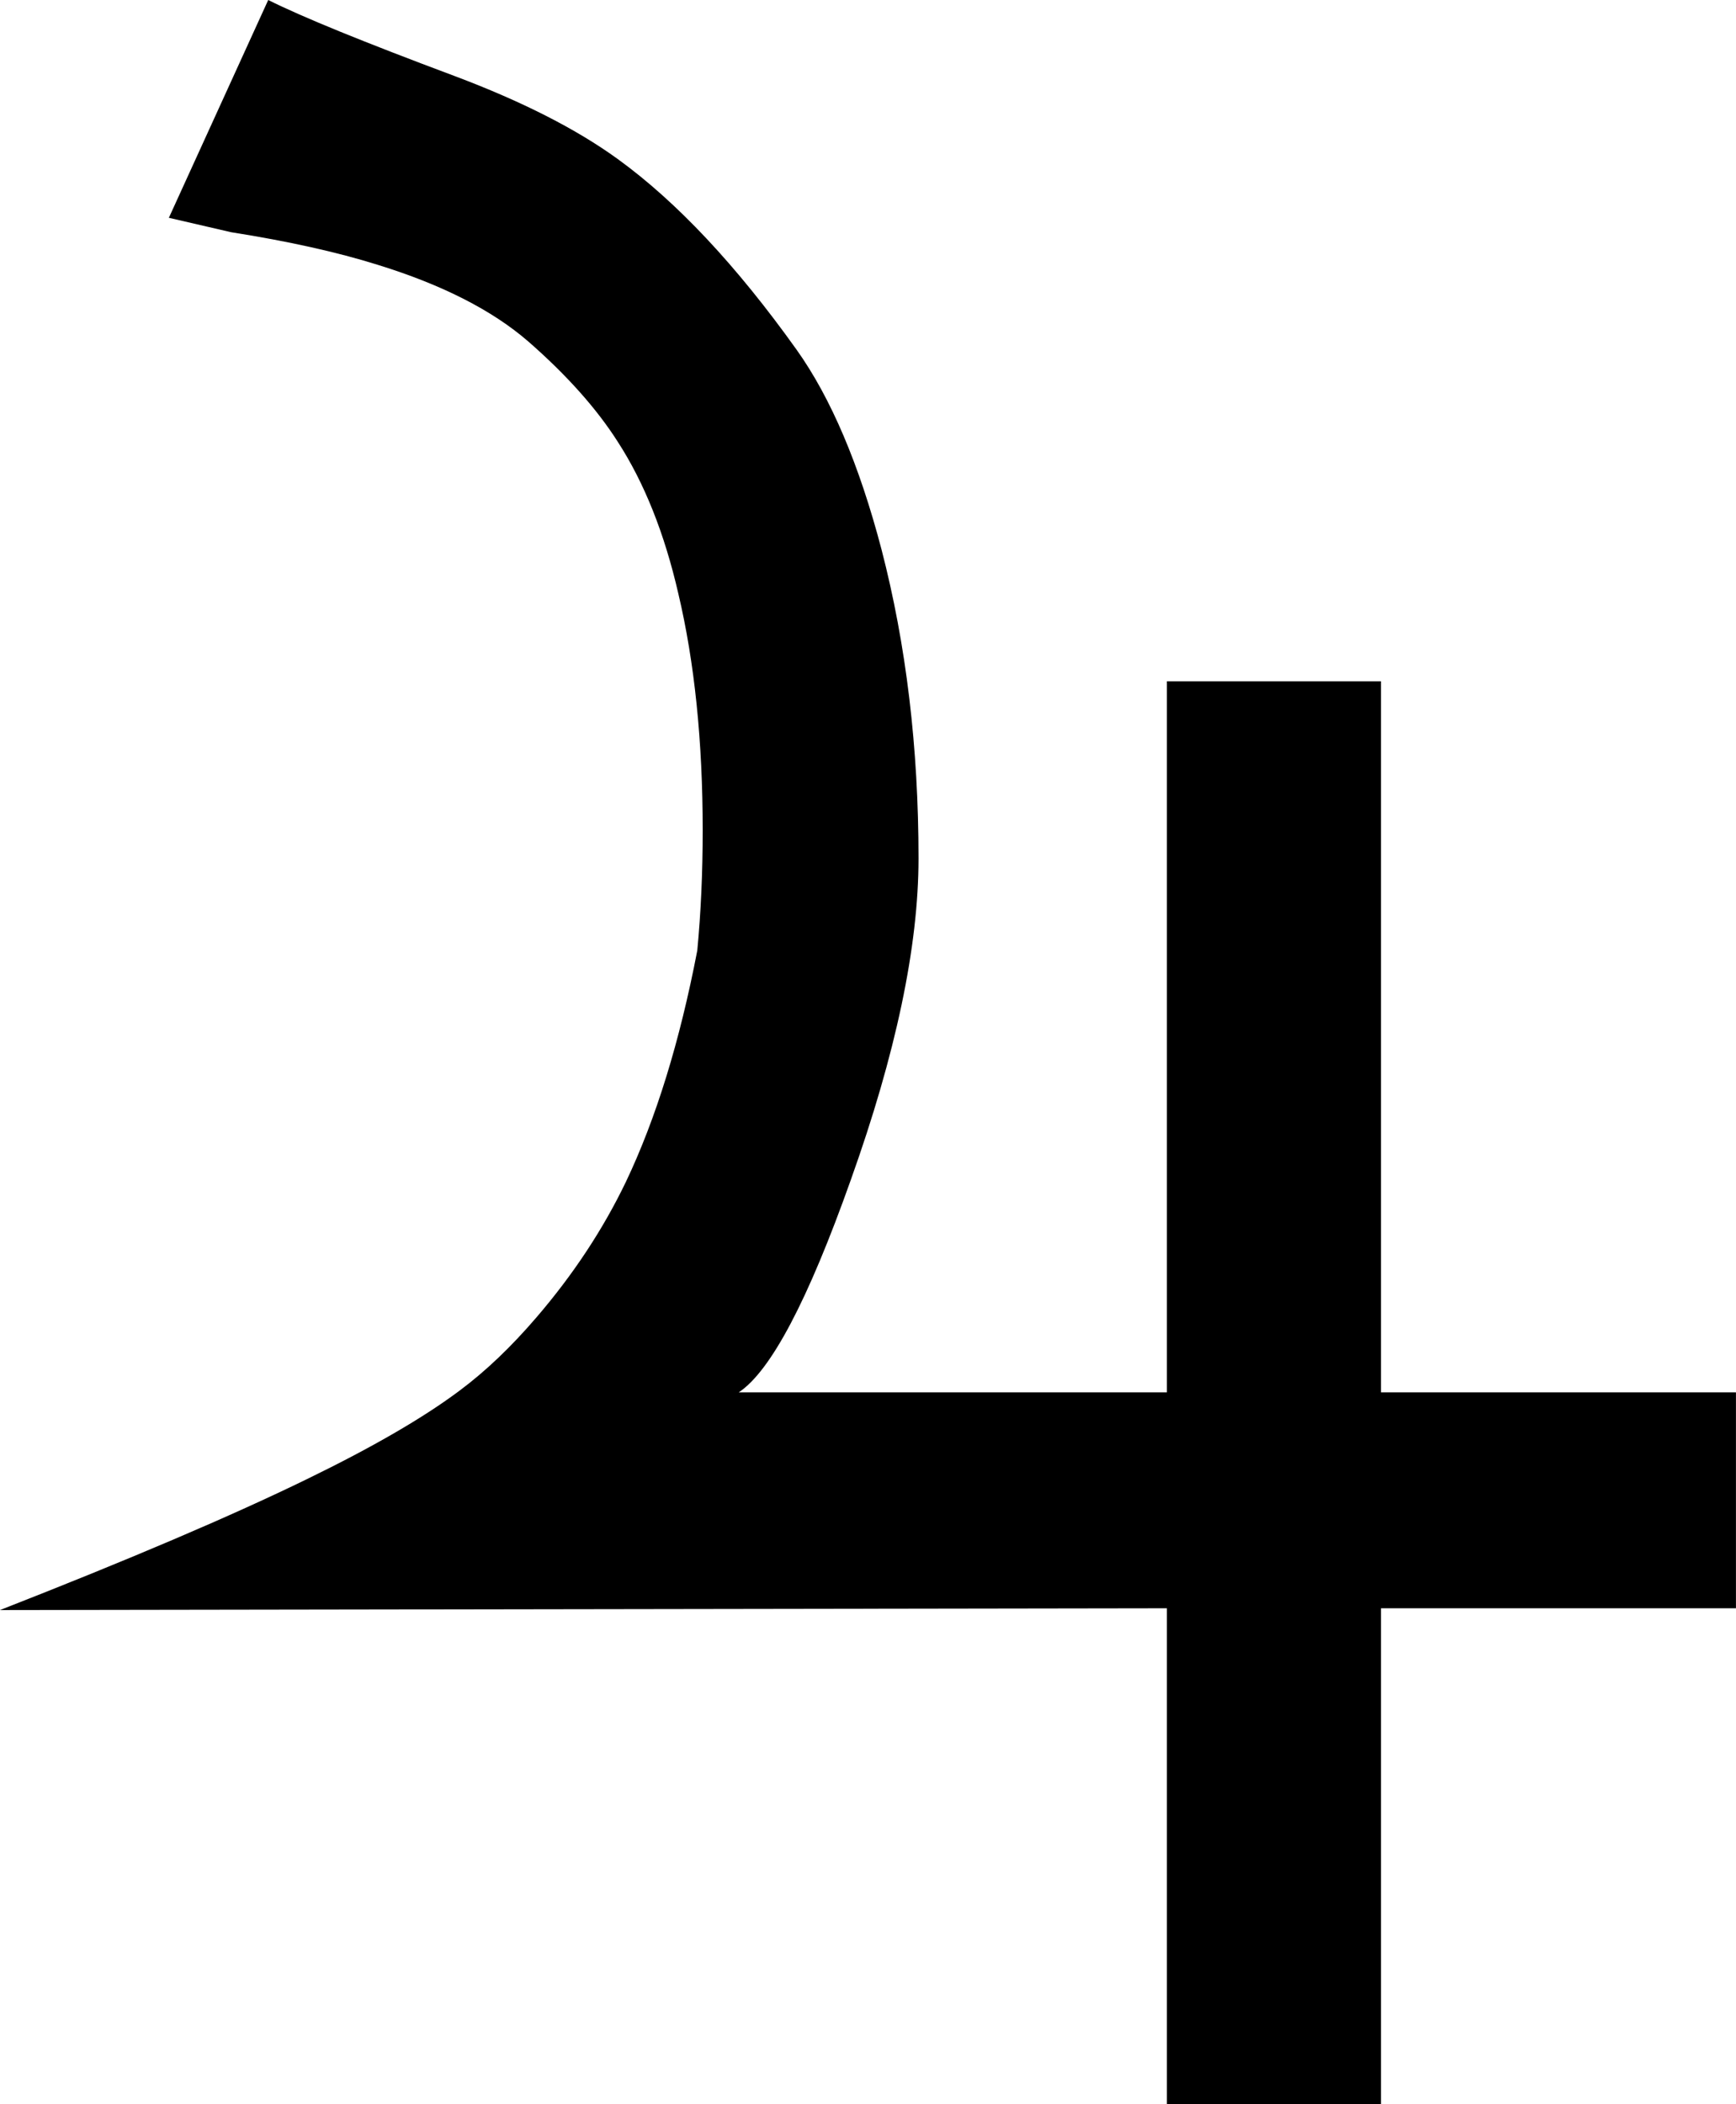 <?xml version="1.0" encoding="UTF-8" standalone="no"?>
<!-- Created with Inkscape (http://www.inkscape.org/) -->

<svg
   xmlns:dc="http://purl.org/dc/elements/1.1/"
   xmlns:cc="http://creativecommons.org/ns#"
   xmlns:rdf="http://www.w3.org/1999/02/22-rdf-syntax-ns#"
   xmlns:svg="http://www.w3.org/2000/svg"
   xmlns="http://www.w3.org/2000/svg"
   xmlns:sodipodi="http://sodipodi.sourceforge.net/DTD/sodipodi-0.dtd"
   xmlns:inkscape="http://www.inkscape.org/namespaces/inkscape"
   width="37.539"
   height="45.488"
   id="svg2"
   version="1.1"
   inkscape:version="0.48.4 r9939"
   sodipodi:docname="29 - Mars.svg">
  <defs
     id="defs4" />
  <sodipodi:namedview
     id="base"
     pagecolor="#ffffff"
     bordercolor="#666666"
     borderopacity="1.0"
     inkscape:pageopacity="0.0"
     inkscape:pageshadow="2"
     inkscape:zoom="0.7810999"
     inkscape:cx="52.905791"
     inkscape:cy="147.63804"
     inkscape:document-units="px"
     inkscape:current-layer="text3055"
     showgrid="false"
     fit-margin-top="0"
     fit-margin-left="0"
     fit-margin-right="0"
     fit-margin-bottom="0"
     inkscape:window-width="1920"
     inkscape:window-height="1021"
     inkscape:window-x="0"
     inkscape:window-y="27"
     inkscape:window-maximized="1" />
  <g
     inkscape:label="1. réteg"
     inkscape:groupmode="layer"
     id="layer1"
     transform="translate(-97.019,-711.437)">
    <g
       transform="translate(4.194,642.276)"
       style="font-size:40px;font-style:normal;font-variant:normal;font-weight:normal;font-stretch:normal;line-height:125%;letter-spacing:0px;word-spacing:0px;fill:#000000;fill-opacity:1;stroke:none;font-family:Placidus Symbols;-inkscape-font-specification:Placidus Symbols"
       id="text3055">
      <g
         transform="translate(86.248,91.027)"
         style="line-height:125%;fill:#000000;font-family:Placidus Symbols;-inkscape-font-specification:Placidus Symbols"
         id="text3809">
        <path
           d="m 10.229,-17.159 2.148,-4.707 c 0.729,0.365 2.07,0.911 4.023,1.641 1.458,0.547 2.637,1.146 3.535,1.797 1.276,0.925 2.565,2.298 3.867,4.121 0.742,1.042 1.354,2.48 1.836,4.316 0.534,2.057 0.801,4.284 0.801,6.68 -2e-5,1.901 -0.488,4.219 -1.465,6.953 -0.924,2.604 -1.732,4.134 -2.422,4.59 l 9.258,0 0,-15.371 4.629,0 0,15.371 7.676,0 0,4.668 -7.676,0 0,10.723 -4.629,0 0,-10.723 -25.234,0.039 c 2.799,-1.094 5.013,-2.038 6.641,-2.832 1.419,-0.69 2.52,-1.328 3.301,-1.914 0.56,-0.417 1.113,-0.944 1.66,-1.582 0.794,-0.924 1.439,-1.901 1.934,-2.93 0.651,-1.367 1.165,-3.034 1.543,-5 0.078,-0.82 0.117,-1.686 0.117,-2.598 -1.6e-5,-1.927 -0.176,-3.633 -0.527,-5.117 -0.299,-1.302 -0.736,-2.396 -1.309,-3.281 -0.456,-0.716 -1.1,-1.439 -1.934,-2.168 -0.781,-0.677 -1.868,-1.23 -3.262,-1.66 -0.872,-0.273 -1.927,-0.508 -3.164,-0.703 -0.456,-0.104 -0.905,-0.208 -1.348,-0.312"
           id="path3814"
           inkscape:connector-curvature="0" />
      </g>
    </g>
  </g>
</svg>

